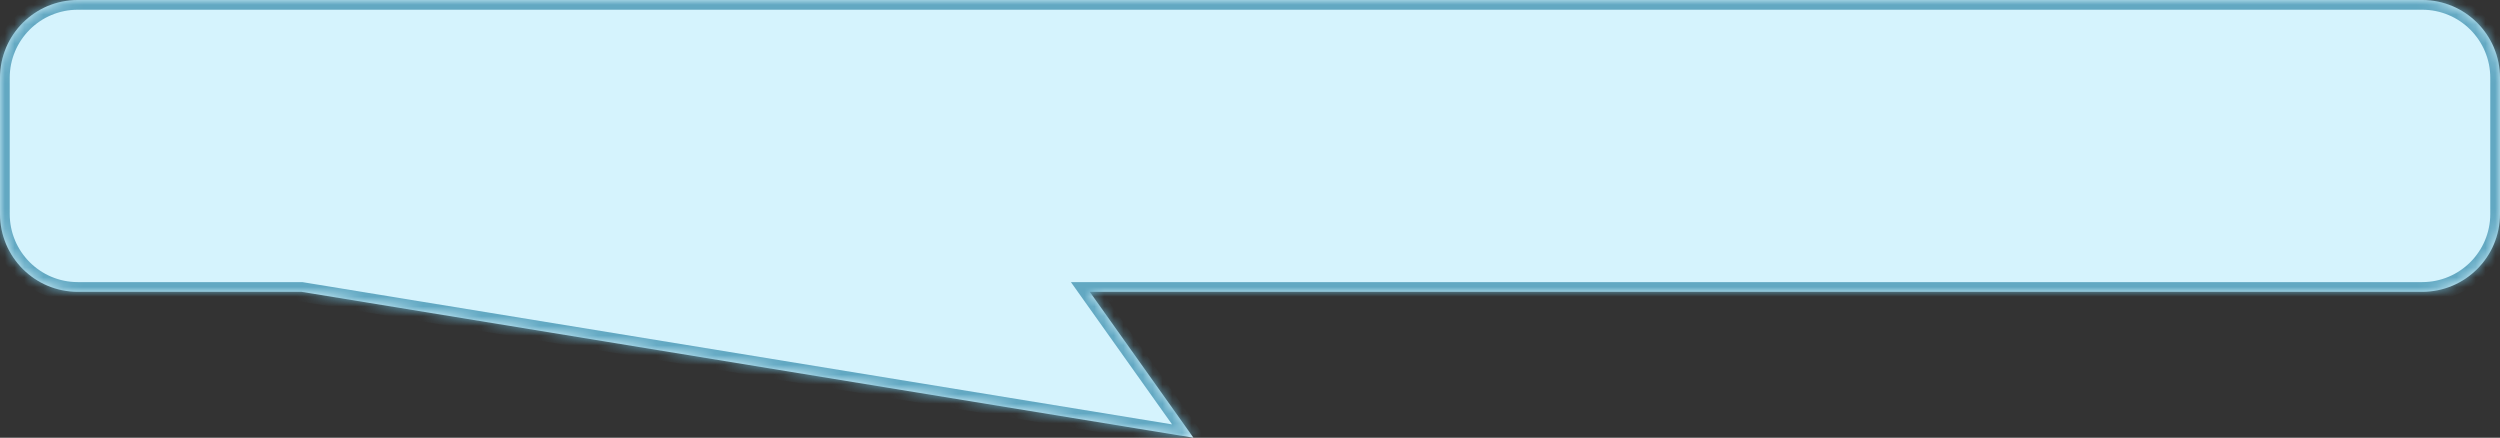 <?xml version="1.0" encoding="UTF-8"?>
<svg xmlns="http://www.w3.org/2000/svg" width="257" height="45" viewBox="0 0 257 45" fill="none">
  <rect x="0" y="0" width="257" height="45" fill="#333333" stroke="none"/>
  <g clip-path="url(#clip0_763_92)">
    <mask id="path-1-inside-1_763_92" fill="white">
      <path fill-rule="evenodd" clip-rule="evenodd" d="M8 0C3.582 0 0 3.582 0 8V22C0 26.418 3.582 30 8 30H30.996L122.689 45L112.027 30H249C253.418 30 257 26.418 257 22V8C257 3.582 253.418 0 249 0H8Z"></path>
    </mask>
    <path fill-rule="evenodd" clip-rule="evenodd" d="M8 0C3.582 0 0 3.582 0 8V22C0 26.418 3.582 30 8 30H30.996L122.689 45L112.027 30H249C253.418 30 257 26.418 257 22V8C257 3.582 253.418 0 249 0H8Z" fill="#D5F3FD"></path>
    <path d="M30.996 30L31.157 29.013L31.077 29H30.996V30ZM122.689 45L122.528 45.987L124.892 46.374L123.504 44.421L122.689 45ZM112.027 30V29H110.089L111.212 30.579L112.027 30ZM1 8C1 4.134 4.134 1 8 1V-1C3.029 -1 -1 3.029 -1 8H1ZM1 22V8H-1V22H1ZM8 29C4.134 29 1 25.866 1 22H-1C-1 26.971 3.029 31 8 31V29ZM30.996 29H8V31H30.996V29ZM122.851 44.013L31.157 29.013L30.834 30.987L122.528 45.987L122.851 44.013ZM111.212 30.579L121.874 45.579L123.504 44.421L112.842 29.421L111.212 30.579ZM249 29H112.027V31H249V29ZM256 22C256 25.866 252.866 29 249 29V31C253.971 31 258 26.971 258 22H256ZM256 8V22H258V8H256ZM249 1C252.866 1 256 4.134 256 8H258C258 3.029 253.971 -1 249 -1V1ZM8 1H249V-1H8V1Z" fill="#62A8C2" mask="url(#path-1-inside-1_763_92)"></path>
  </g>
  <defs>
    <clipPath id="clip0_763_92">
      <rect width="257" height="45" fill="white"></rect>
    </clipPath>
  </defs>
</svg>
